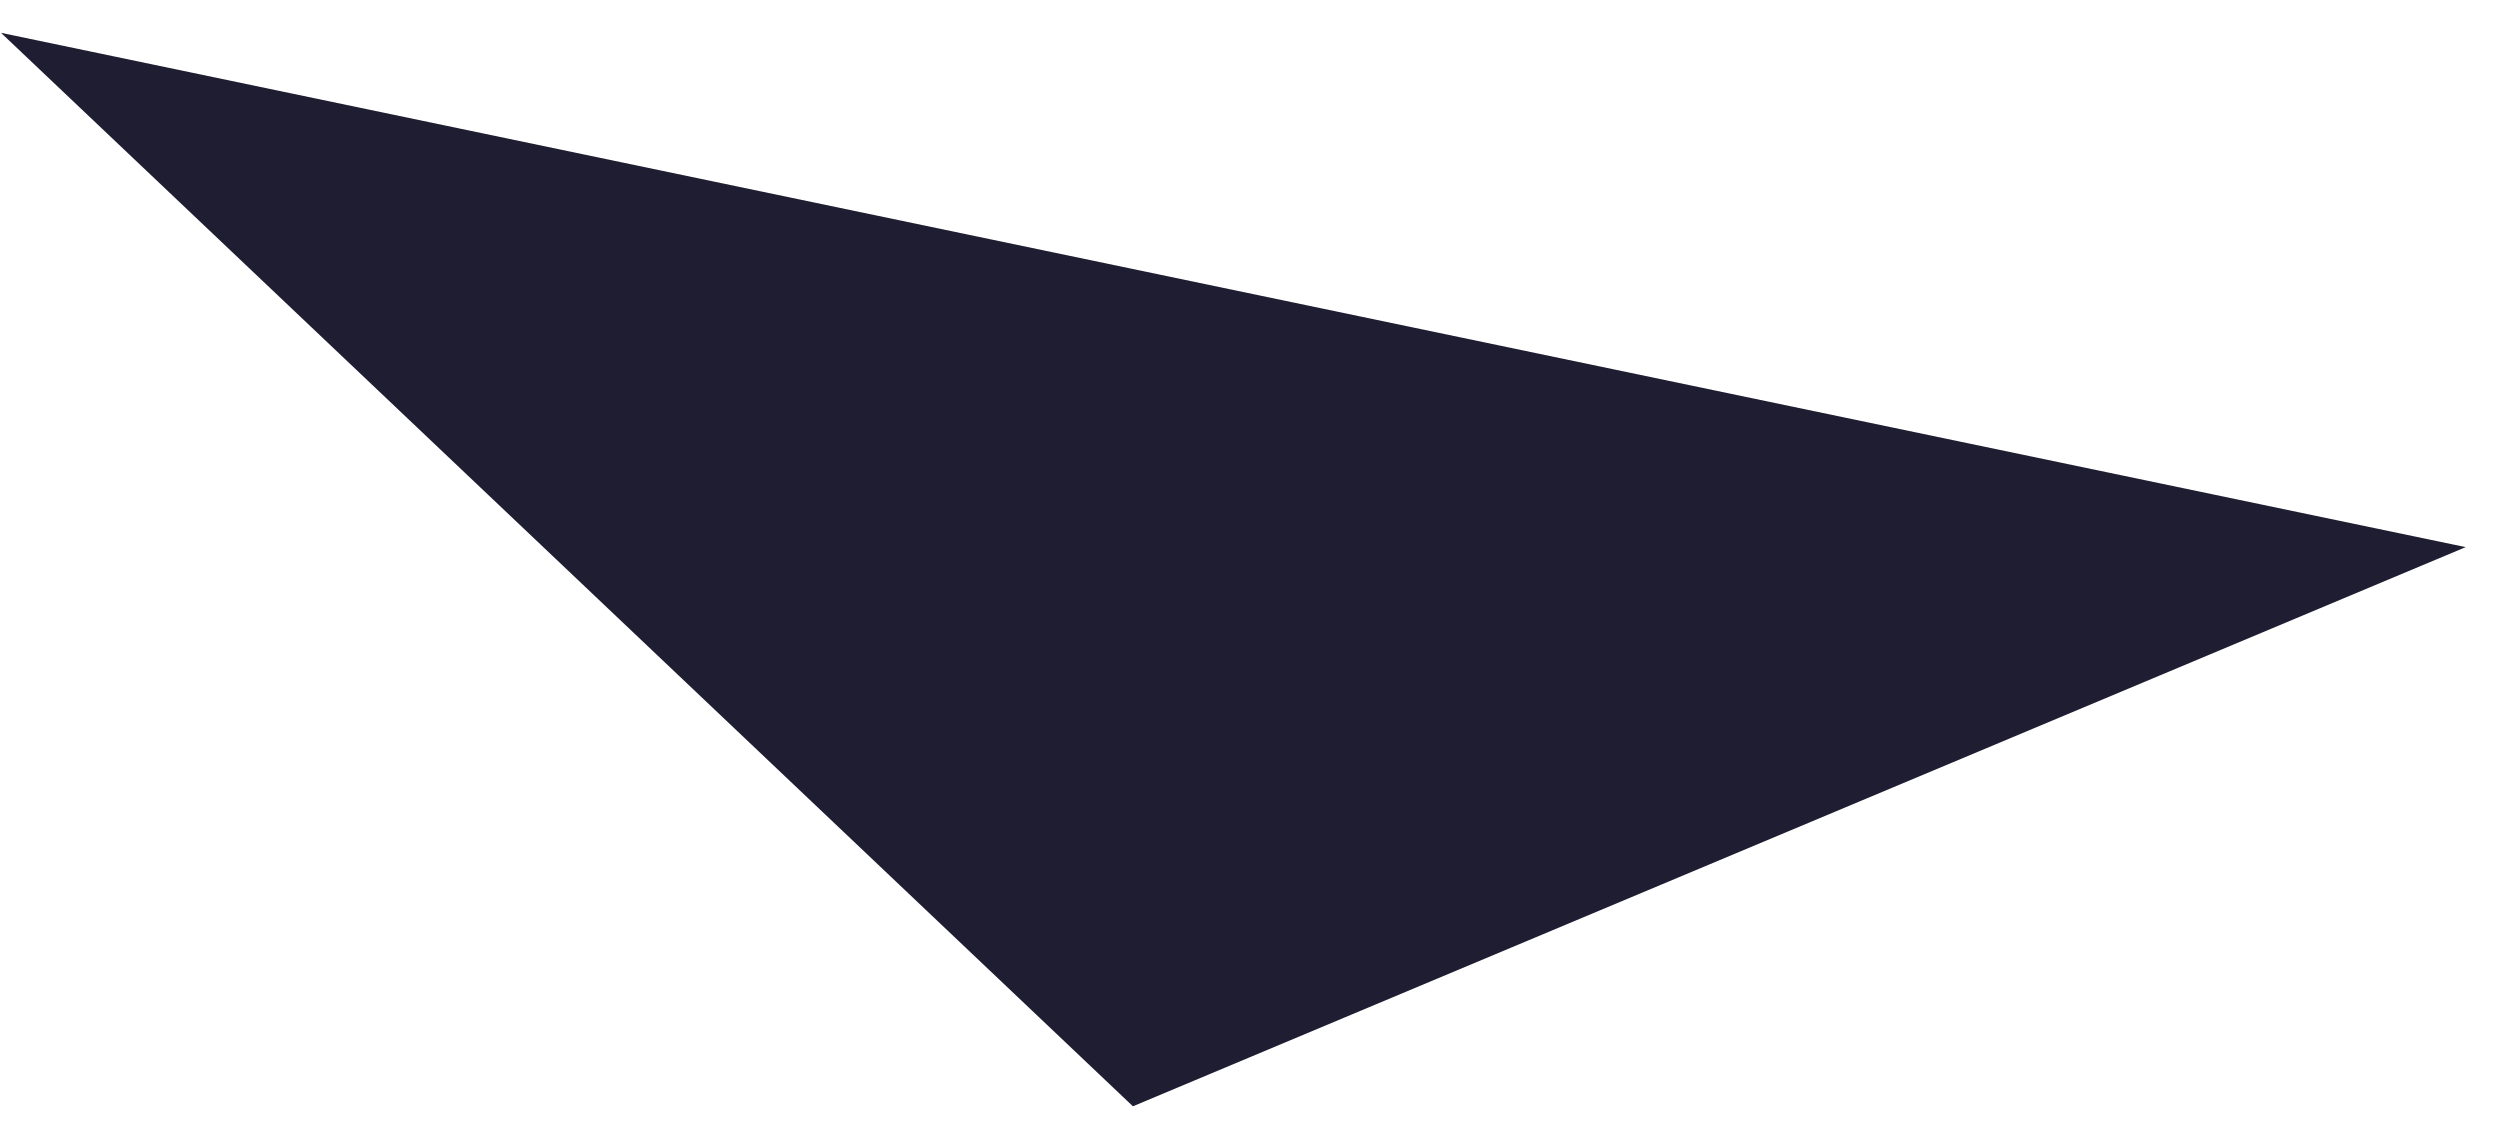 <?xml version="1.0" encoding="UTF-8"?> <svg xmlns="http://www.w3.org/2000/svg" width="60" height="27" viewBox="0 0 60 27" fill="none"> <path d="M27.19 26.551L0.024 0.788L59.176 13.131L27.19 26.551Z" fill="#1F1D31"></path> </svg> 